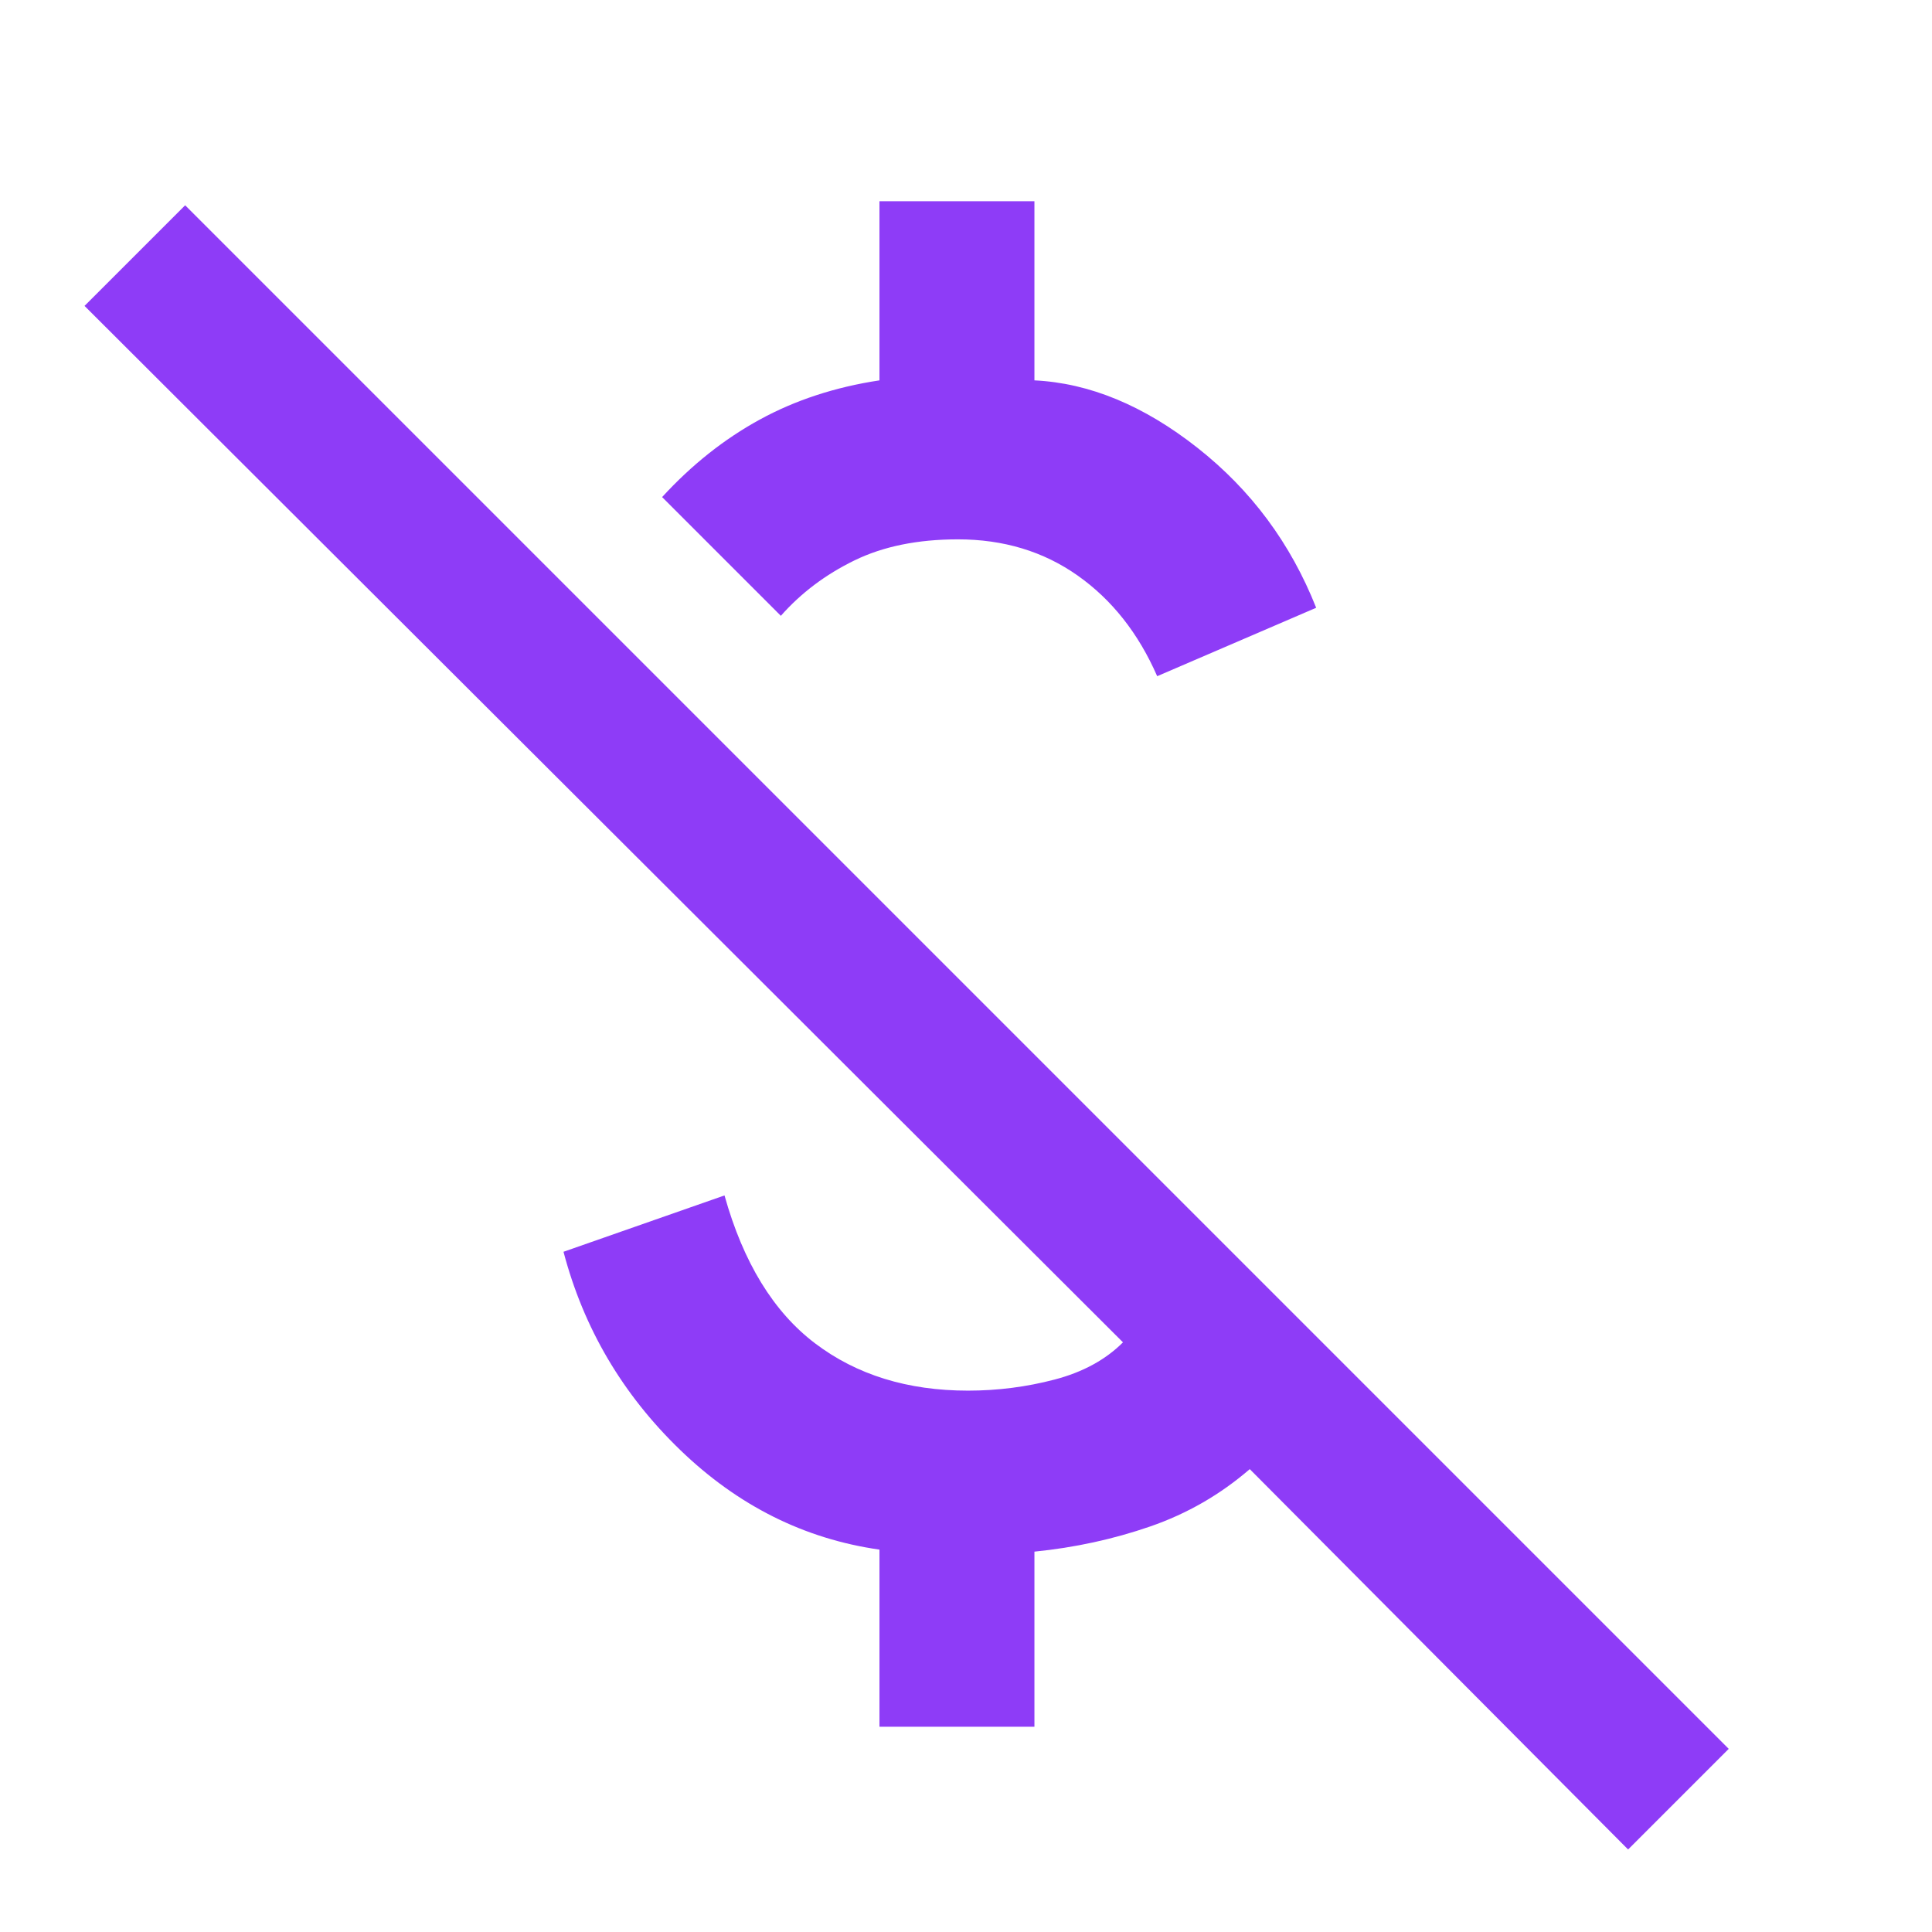 <?xml version="1.0" encoding="UTF-8"?> <svg xmlns="http://www.w3.org/2000/svg" height="48" width="48" fill="#8E3CF7"><path d="M28.75 16.8q-.7-1.6-1.975-2.5-1.275-.9-2.975-.9-1.5 0-2.575.525-1.075.525-1.825 1.375l-2.95-2.95q1.1-1.2 2.425-1.925Q20.2 9.7 21.85 9.45V5h3.85v4.45q2.05.1 4.05 1.675T32.7 15.1Zm11.7 29.15-9.4-9.45q-1.1.95-2.475 1.425-1.375.475-2.875.625v4.35h-3.85v-4.4q-2.8-.4-4.95-2.475Q14.75 33.95 14 31.1l4-1.4q.7 2.5 2.25 3.675 1.55 1.175 3.8 1.175 1.1 0 2.15-.275 1.05-.275 1.7-.925L2.1 7.6l2.5-2.5 38.35 38.35Z"></path></svg> 